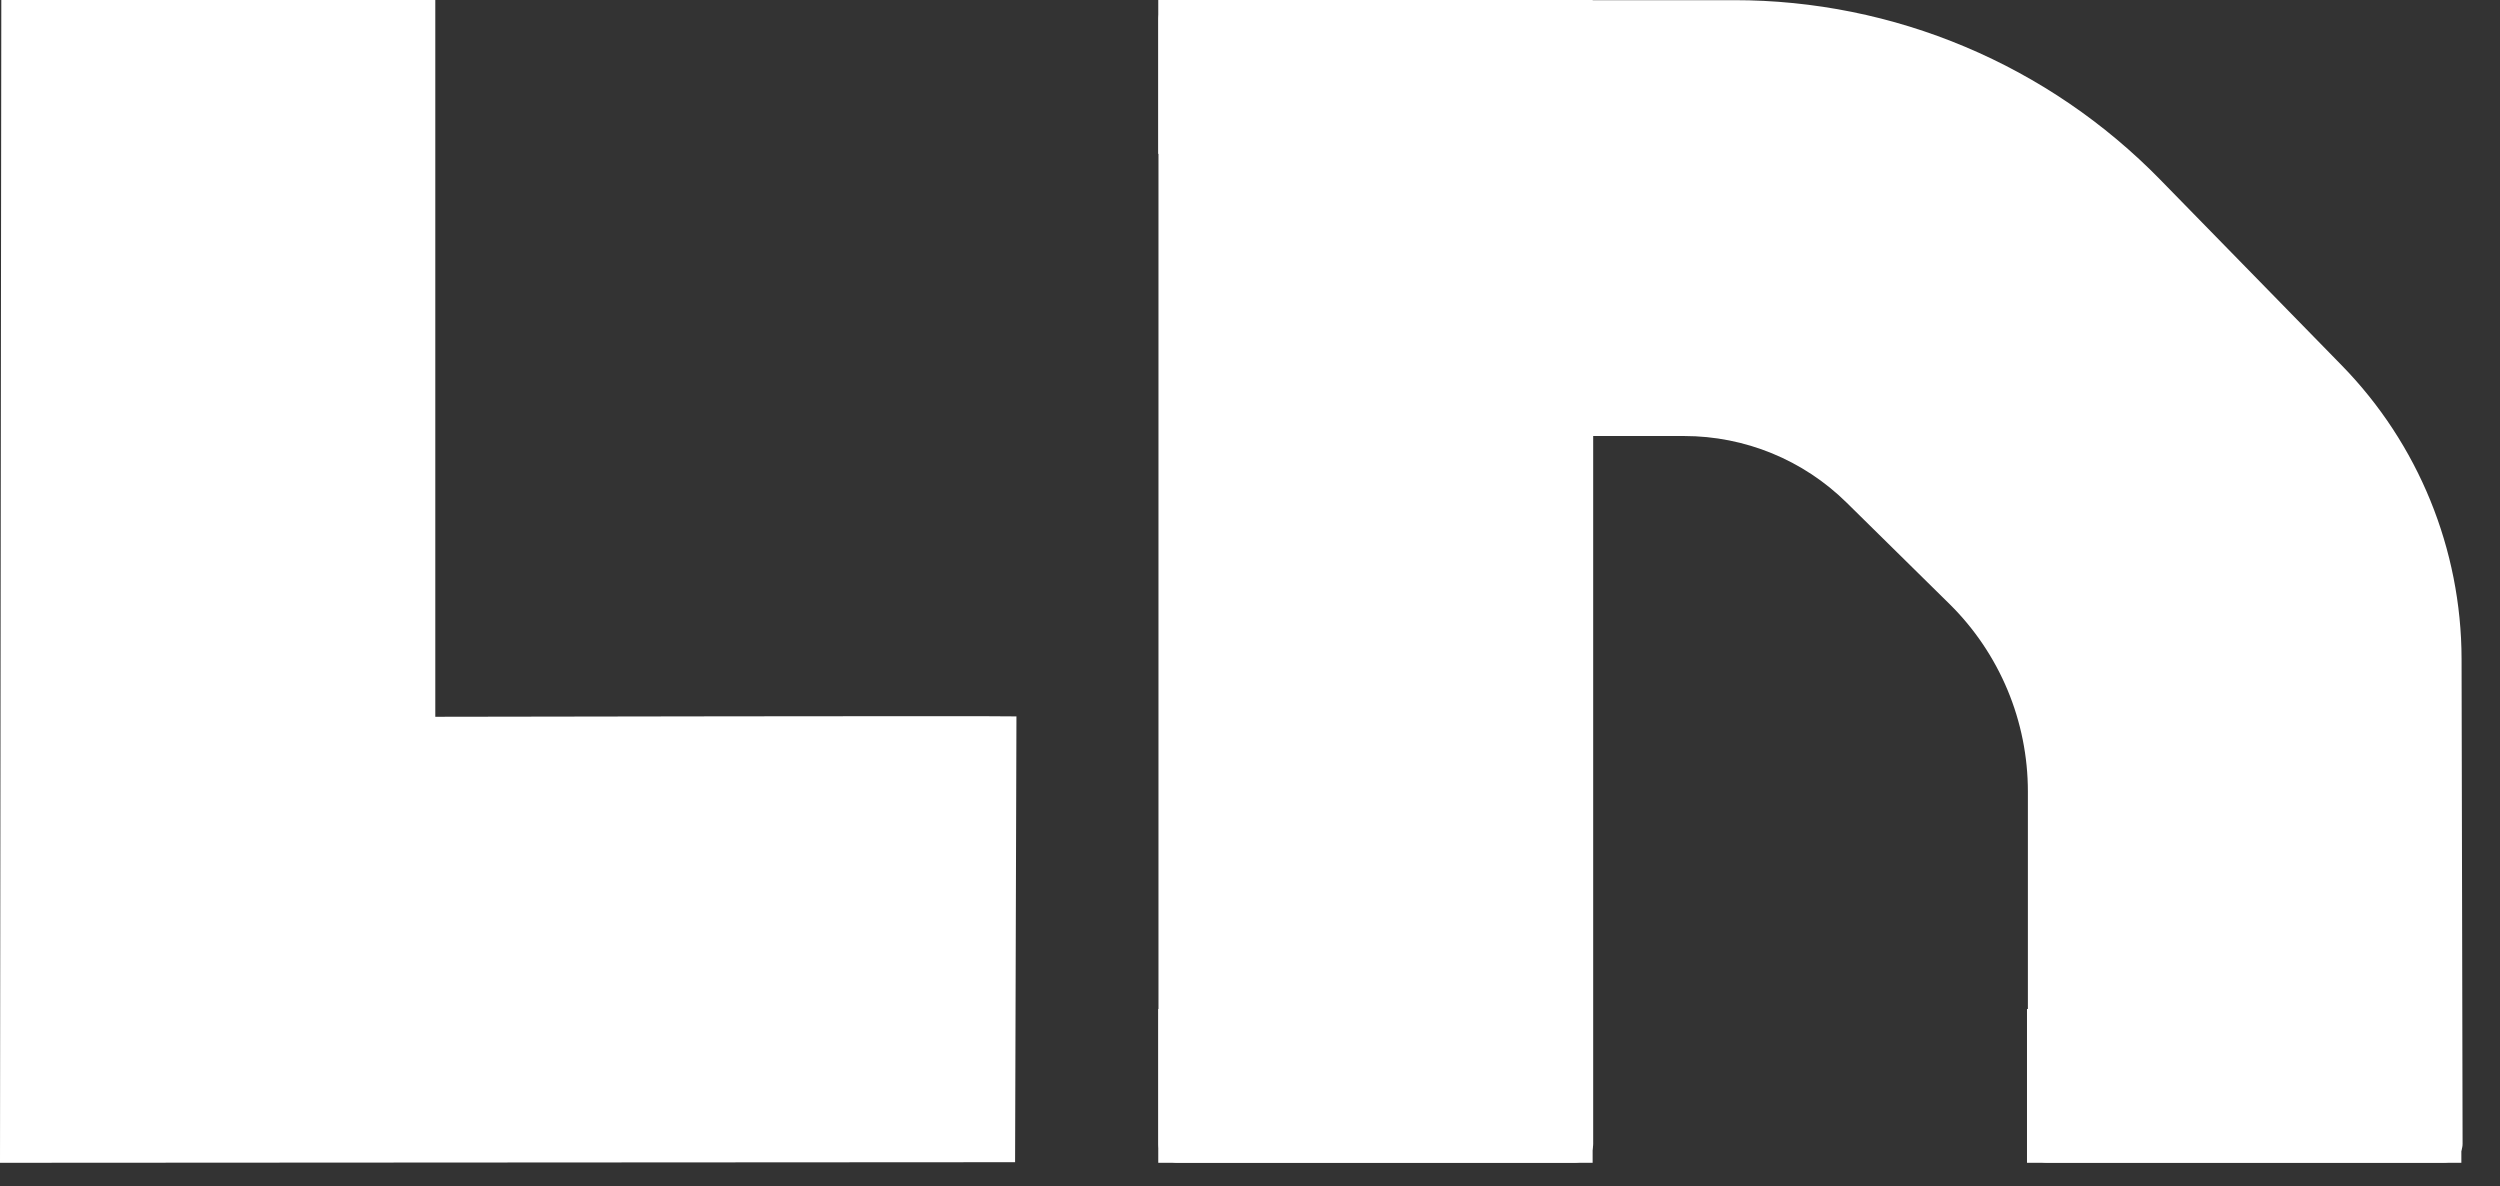 <svg width="59" height="28" viewBox="0 0 59 28" fill="none" xmlns="http://www.w3.org/2000/svg">
<rect x="0" y="0" width="59" height="28" fill="#333333" stroke="none"/>
<path d="M10.273 16.916V0H0.031L0 27.442L23.956 27.428L23.988 16.907C23.478 16.891 10.833 16.916 10.273 16.916Z" fill="white"/>
<path d="M58.093 15.552C58.089 12.961 57.074 10.474 55.265 8.623L50.985 4.244C49.674 2.901 48.109 1.834 46.381 1.106C44.654 0.378 42.799 0.003 40.925 0.004H27.784C27.666 0.004 27.554 0.05 27.471 0.133C27.388 0.216 27.341 0.329 27.34 0.447V26.996C27.341 27.113 27.388 27.226 27.471 27.309C27.554 27.392 27.666 27.439 27.784 27.439H37.157C37.275 27.439 37.387 27.392 37.47 27.309C37.553 27.226 37.599 27.113 37.599 26.996V10.29H39.746C41.181 10.29 42.558 10.854 43.581 11.863L46.008 14.254C46.594 14.832 47.059 15.521 47.377 16.281C47.695 17.041 47.858 17.857 47.858 18.681V26.994C47.858 27.111 47.905 27.224 47.987 27.307C48.07 27.39 48.183 27.437 48.3 27.437H57.673C57.791 27.437 57.904 27.39 57.987 27.306C58.07 27.223 58.117 27.11 58.117 26.992L58.093 15.552Z" fill="white"/>
<path d="M27.335 23.812H37.586V27.442H27.335V23.812Z" fill="white"/>
<path d="M47.837 23.812H58.088V27.442H47.837V23.812Z" fill="white"/>
<path d="M27.335 0H37.586V3.631H27.335V0Z" fill="white"/>
</svg>
